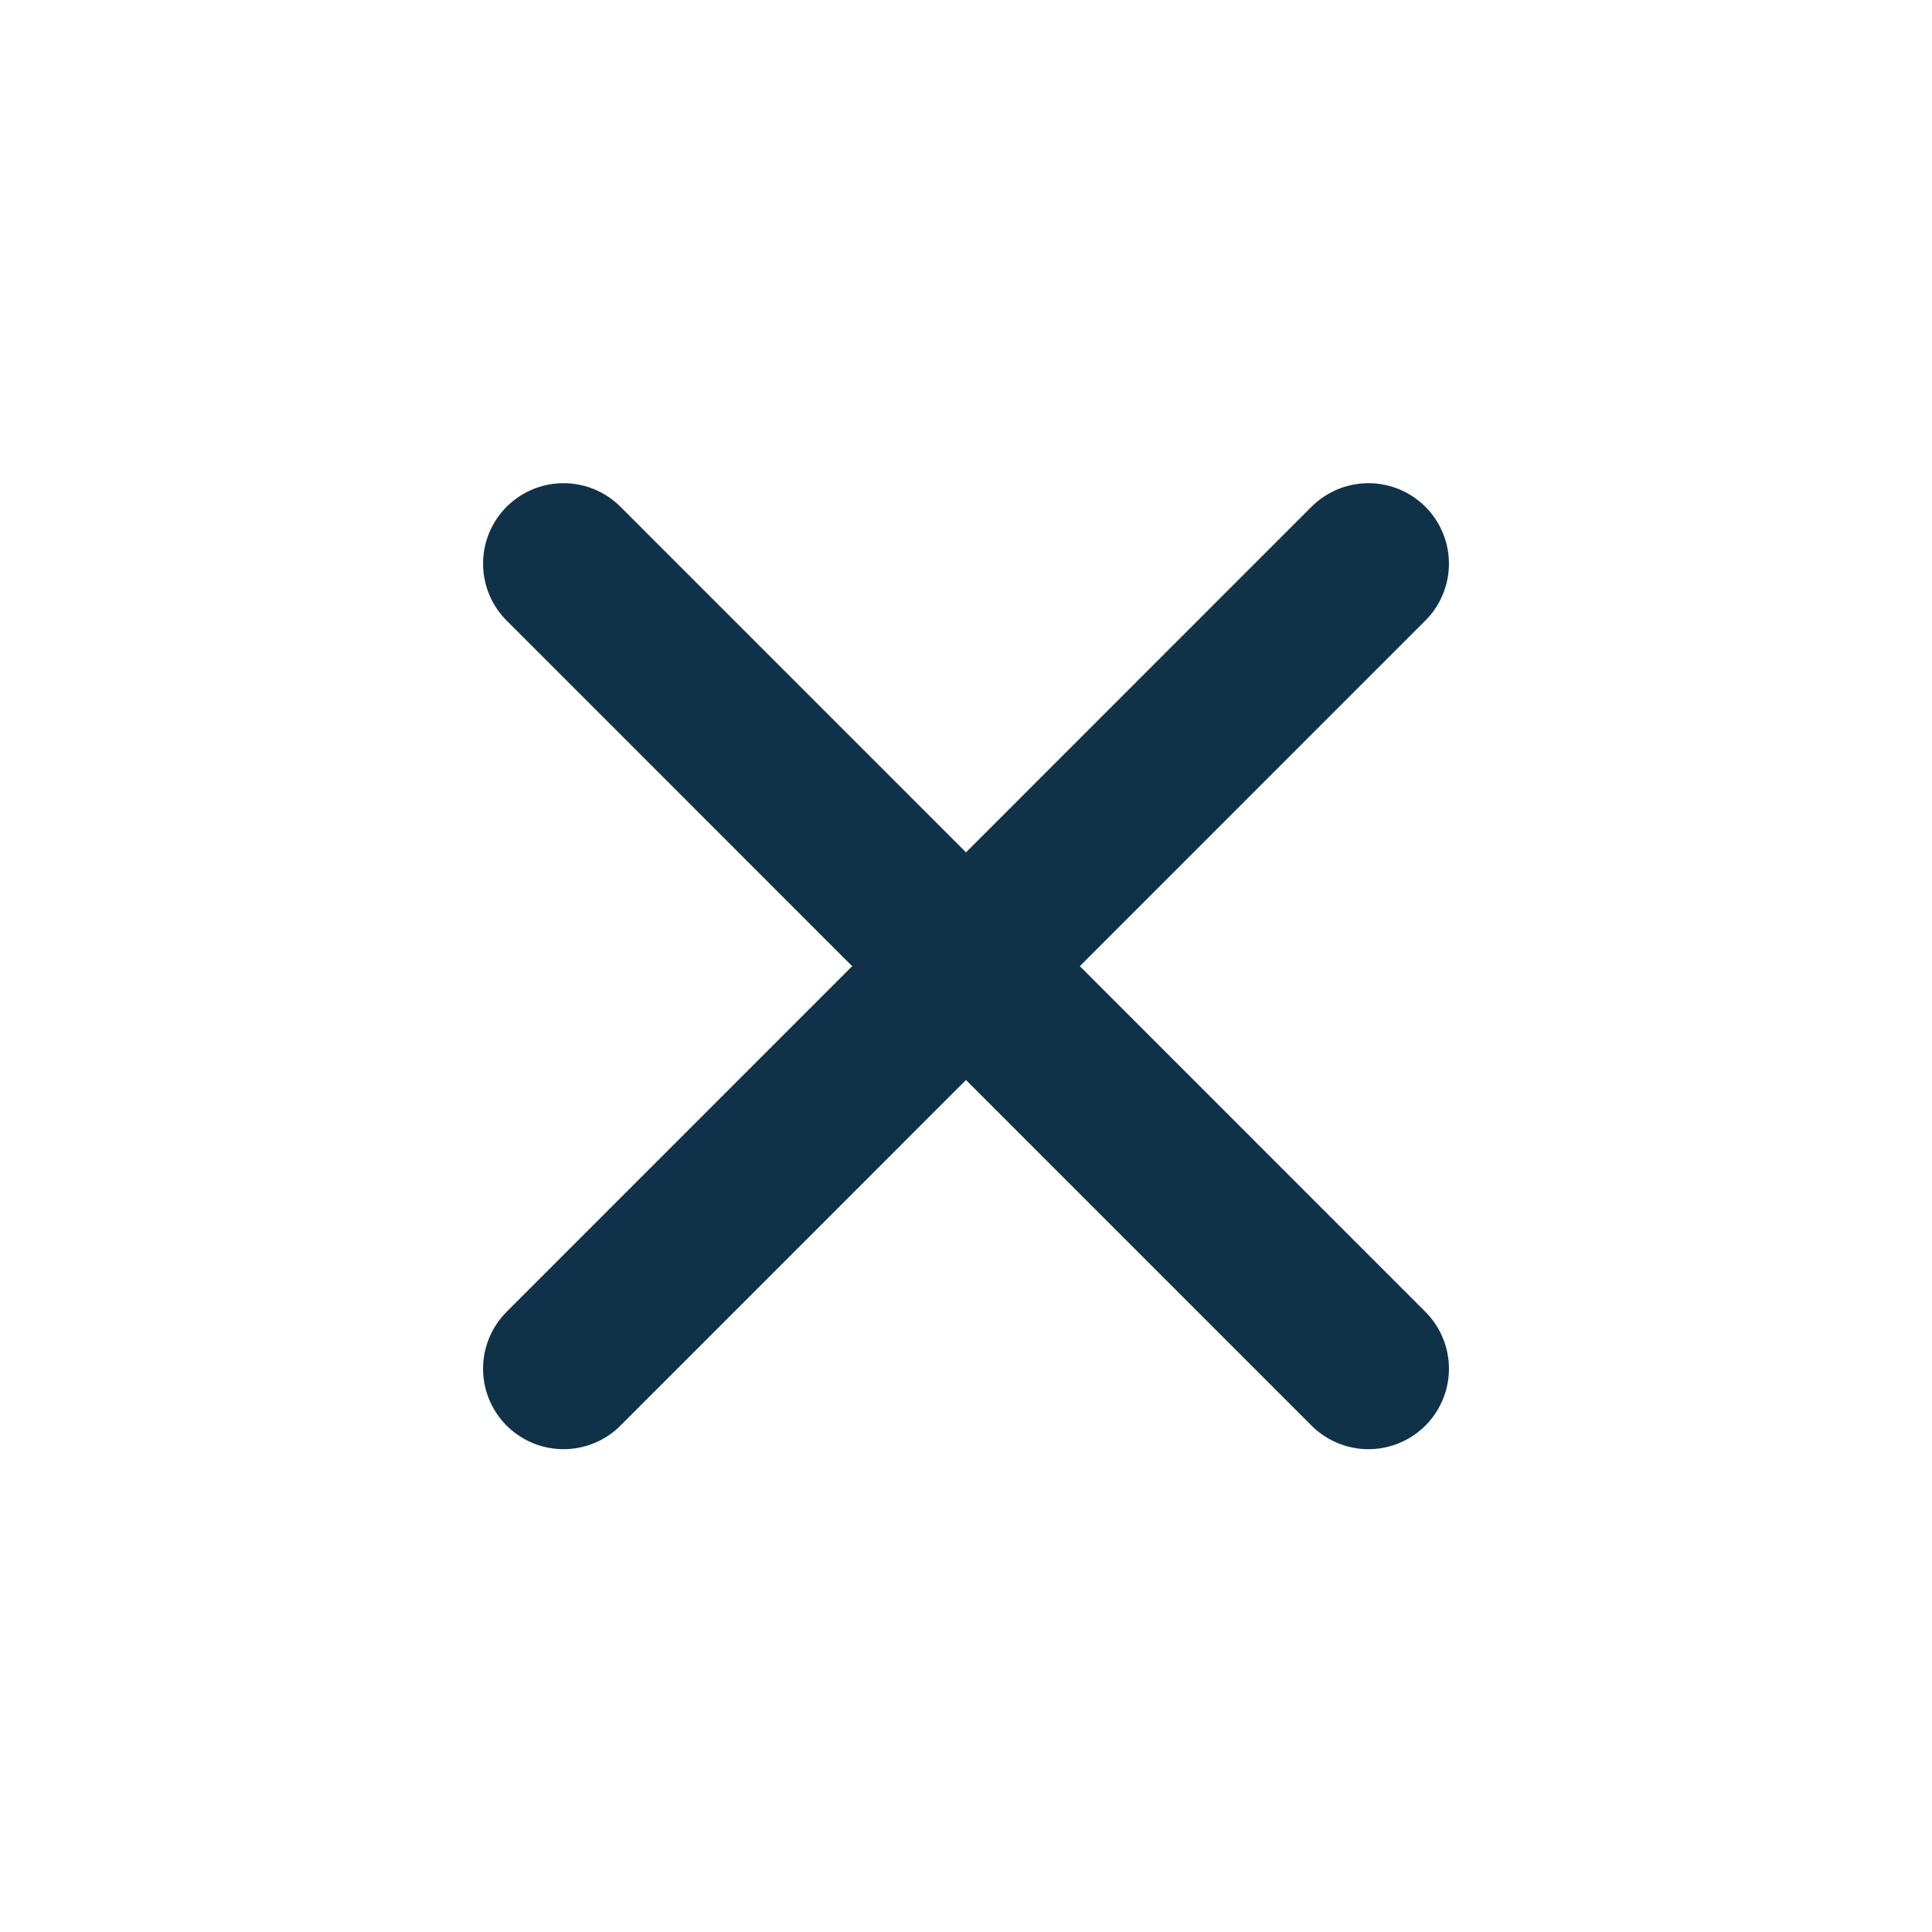 <svg width="16" height="16" viewBox="0 0 16 16" fill="none" xmlns="http://www.w3.org/2000/svg">
<path d="M11.333 4.668L4.667 11.335M4.667 4.668L11.333 11.335" stroke="#0F3249" stroke-width="1.333" stroke-linecap="round" stroke-linejoin="round"/>
</svg>
